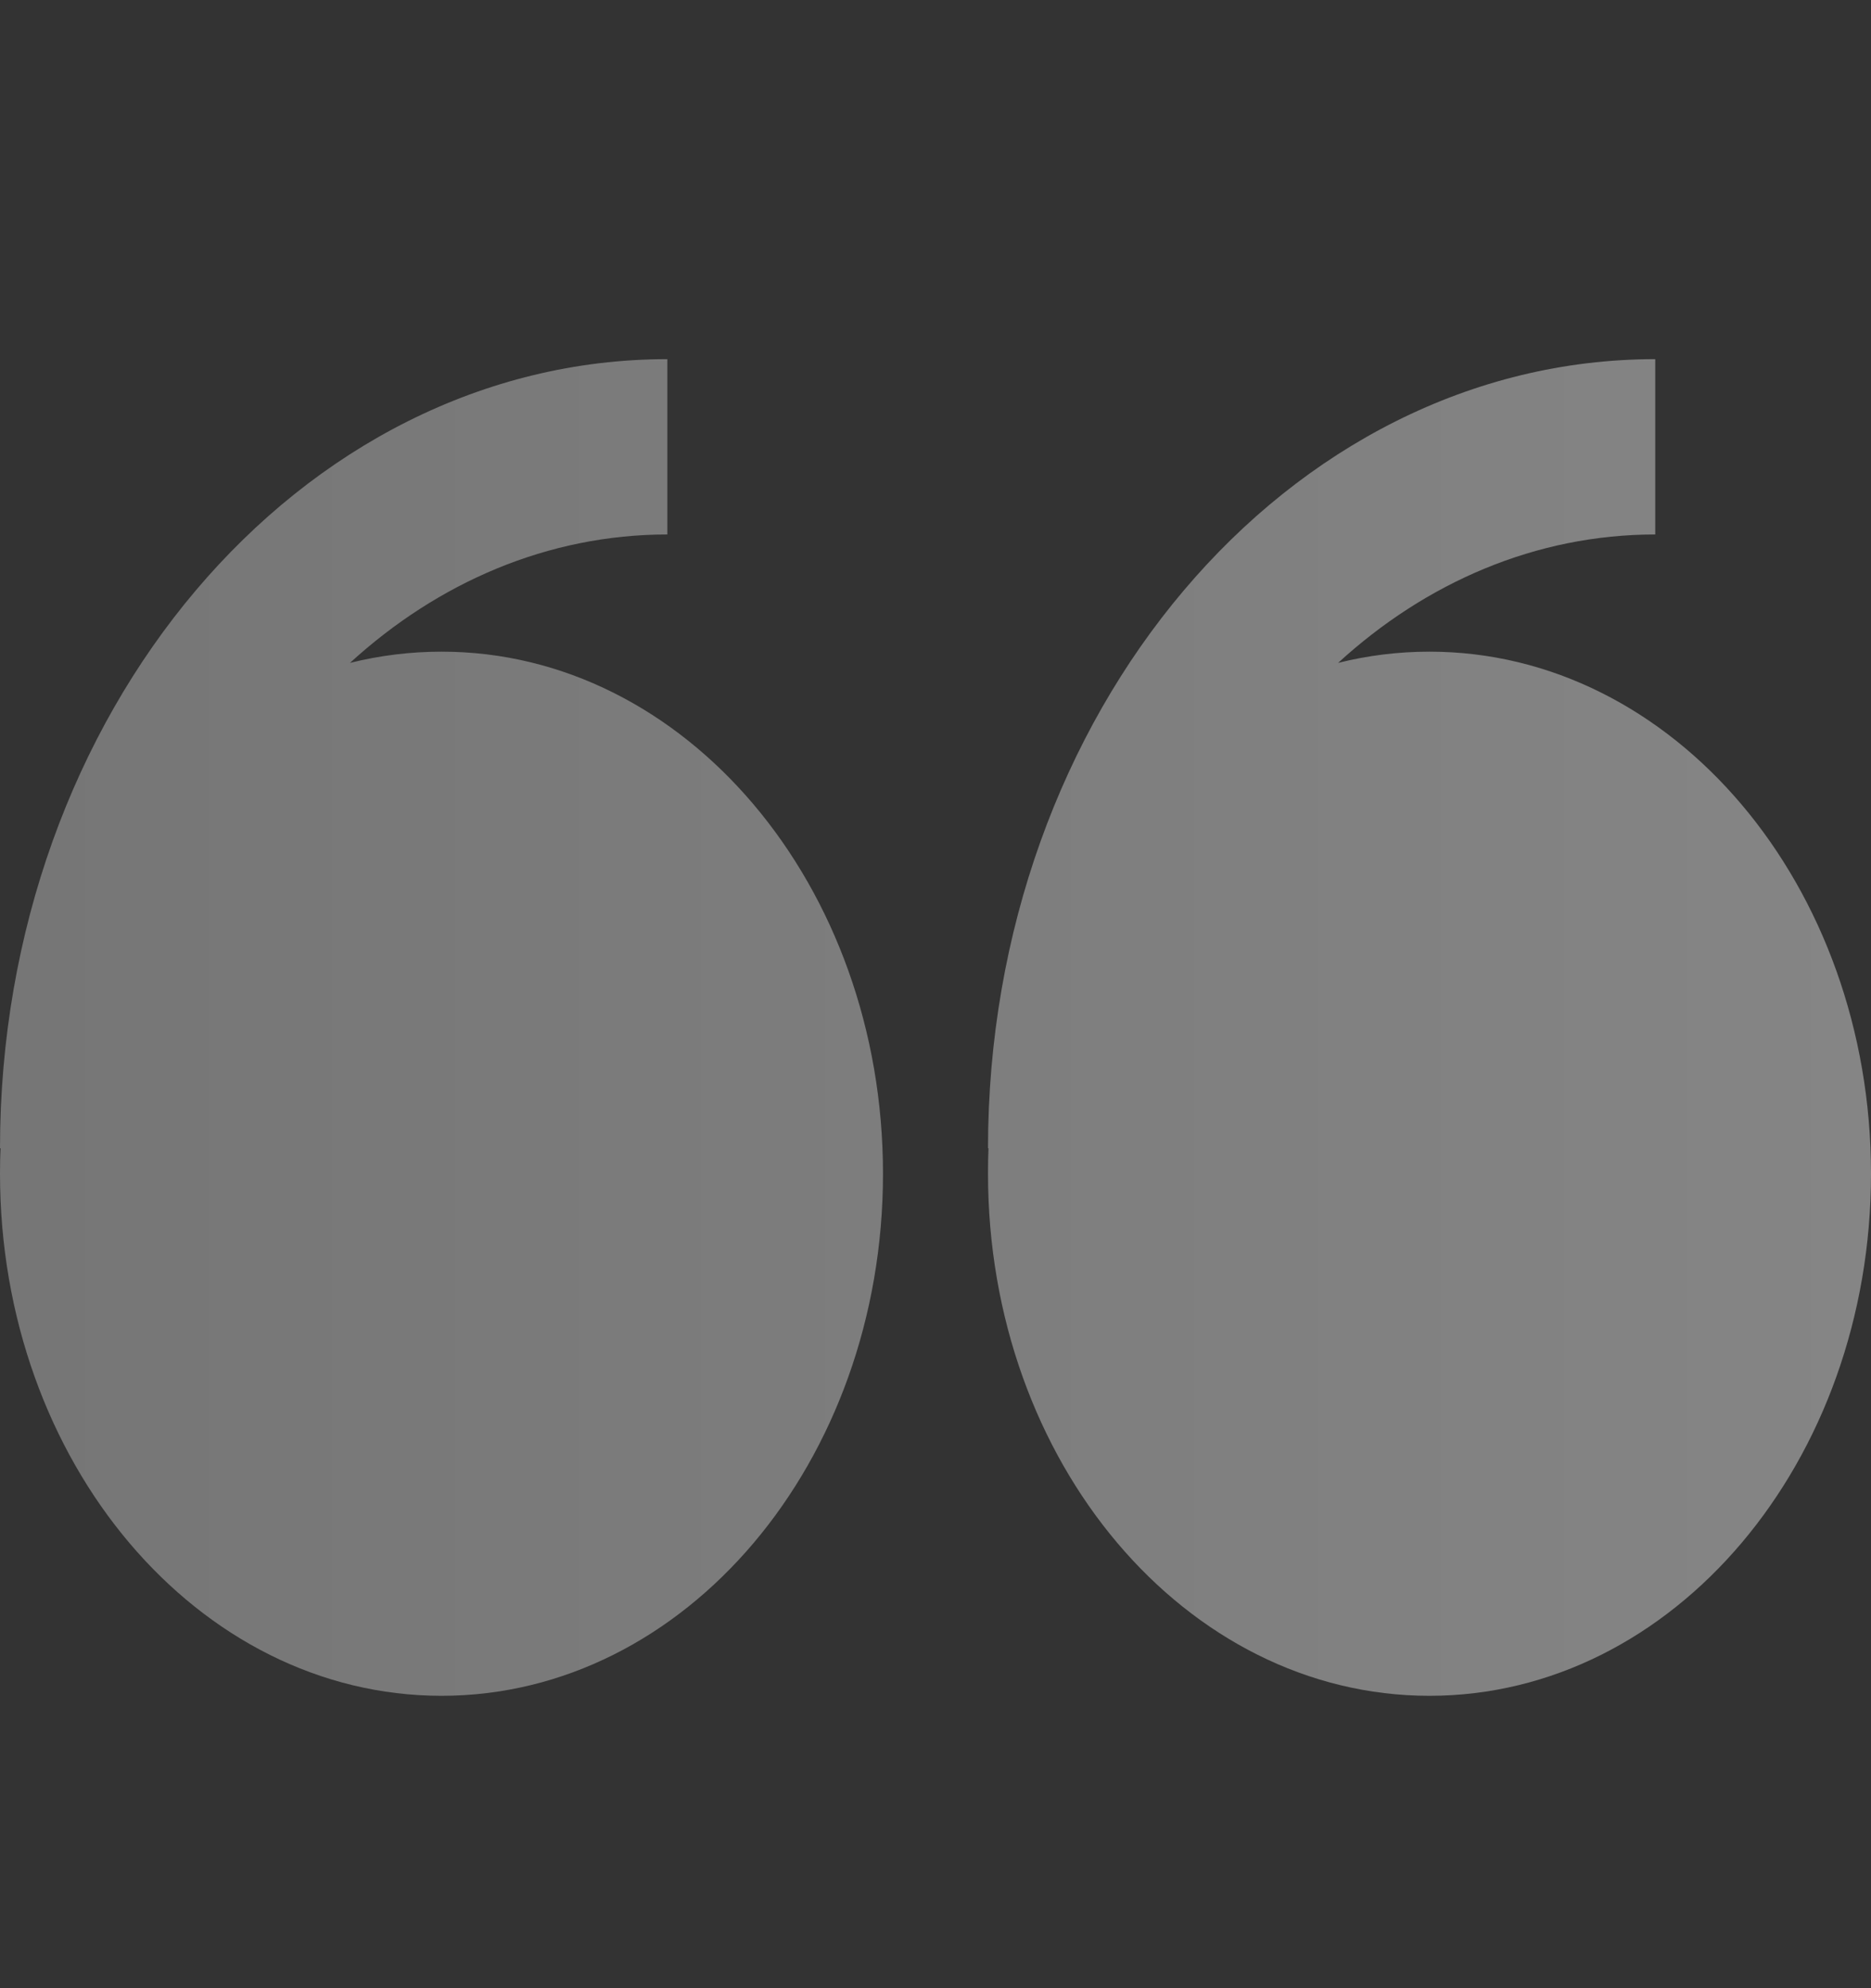 <svg width="16" height="17" viewBox="0 0 16 17" fill="none" xmlns="http://www.w3.org/2000/svg">
<rect x="0" y="0" width="16" height="17" fill="#333333" stroke="none"/>
<path fill-rule="evenodd" clip-rule="evenodd" d="M2.993 5.668C3.25 5.604 3.513 5.572 3.776 5.572C5.861 5.572 7.551 7.571 7.551 10.036C7.551 12.501 5.861 14.5 3.776 14.5C1.691 14.5 0 12.502 0 10.036C0 9.963 0.001 9.891 0.005 9.818H0C0 6.098 2.56 3.071 5.707 3.071V4.57C4.686 4.57 3.745 4.98 2.993 5.668ZM11.443 5.668C11.695 5.605 11.956 5.572 12.224 5.572C14.309 5.572 16 7.571 16 10.036C16 12.501 14.309 14.5 12.224 14.5C10.139 14.5 8.449 12.502 8.449 10.036C8.449 9.963 8.45 9.891 8.453 9.818H8.449C8.449 6.098 11.009 3.071 14.155 3.071V4.57C13.134 4.57 12.194 4.98 11.443 5.668Z" fill="url(#paint0_linear_8188_61182)" fill-opacity="0.4"/>
<defs>
<linearGradient id="paint0_linear_8188_61182" x1="0" y1="8.786" x2="16" y2="8.786" gradientUnits="userSpaceOnUse">
<stop stop-color="#D9D9D9"/>
<stop offset="1" stop-color="white"/>
</linearGradient>
</defs>
</svg>
